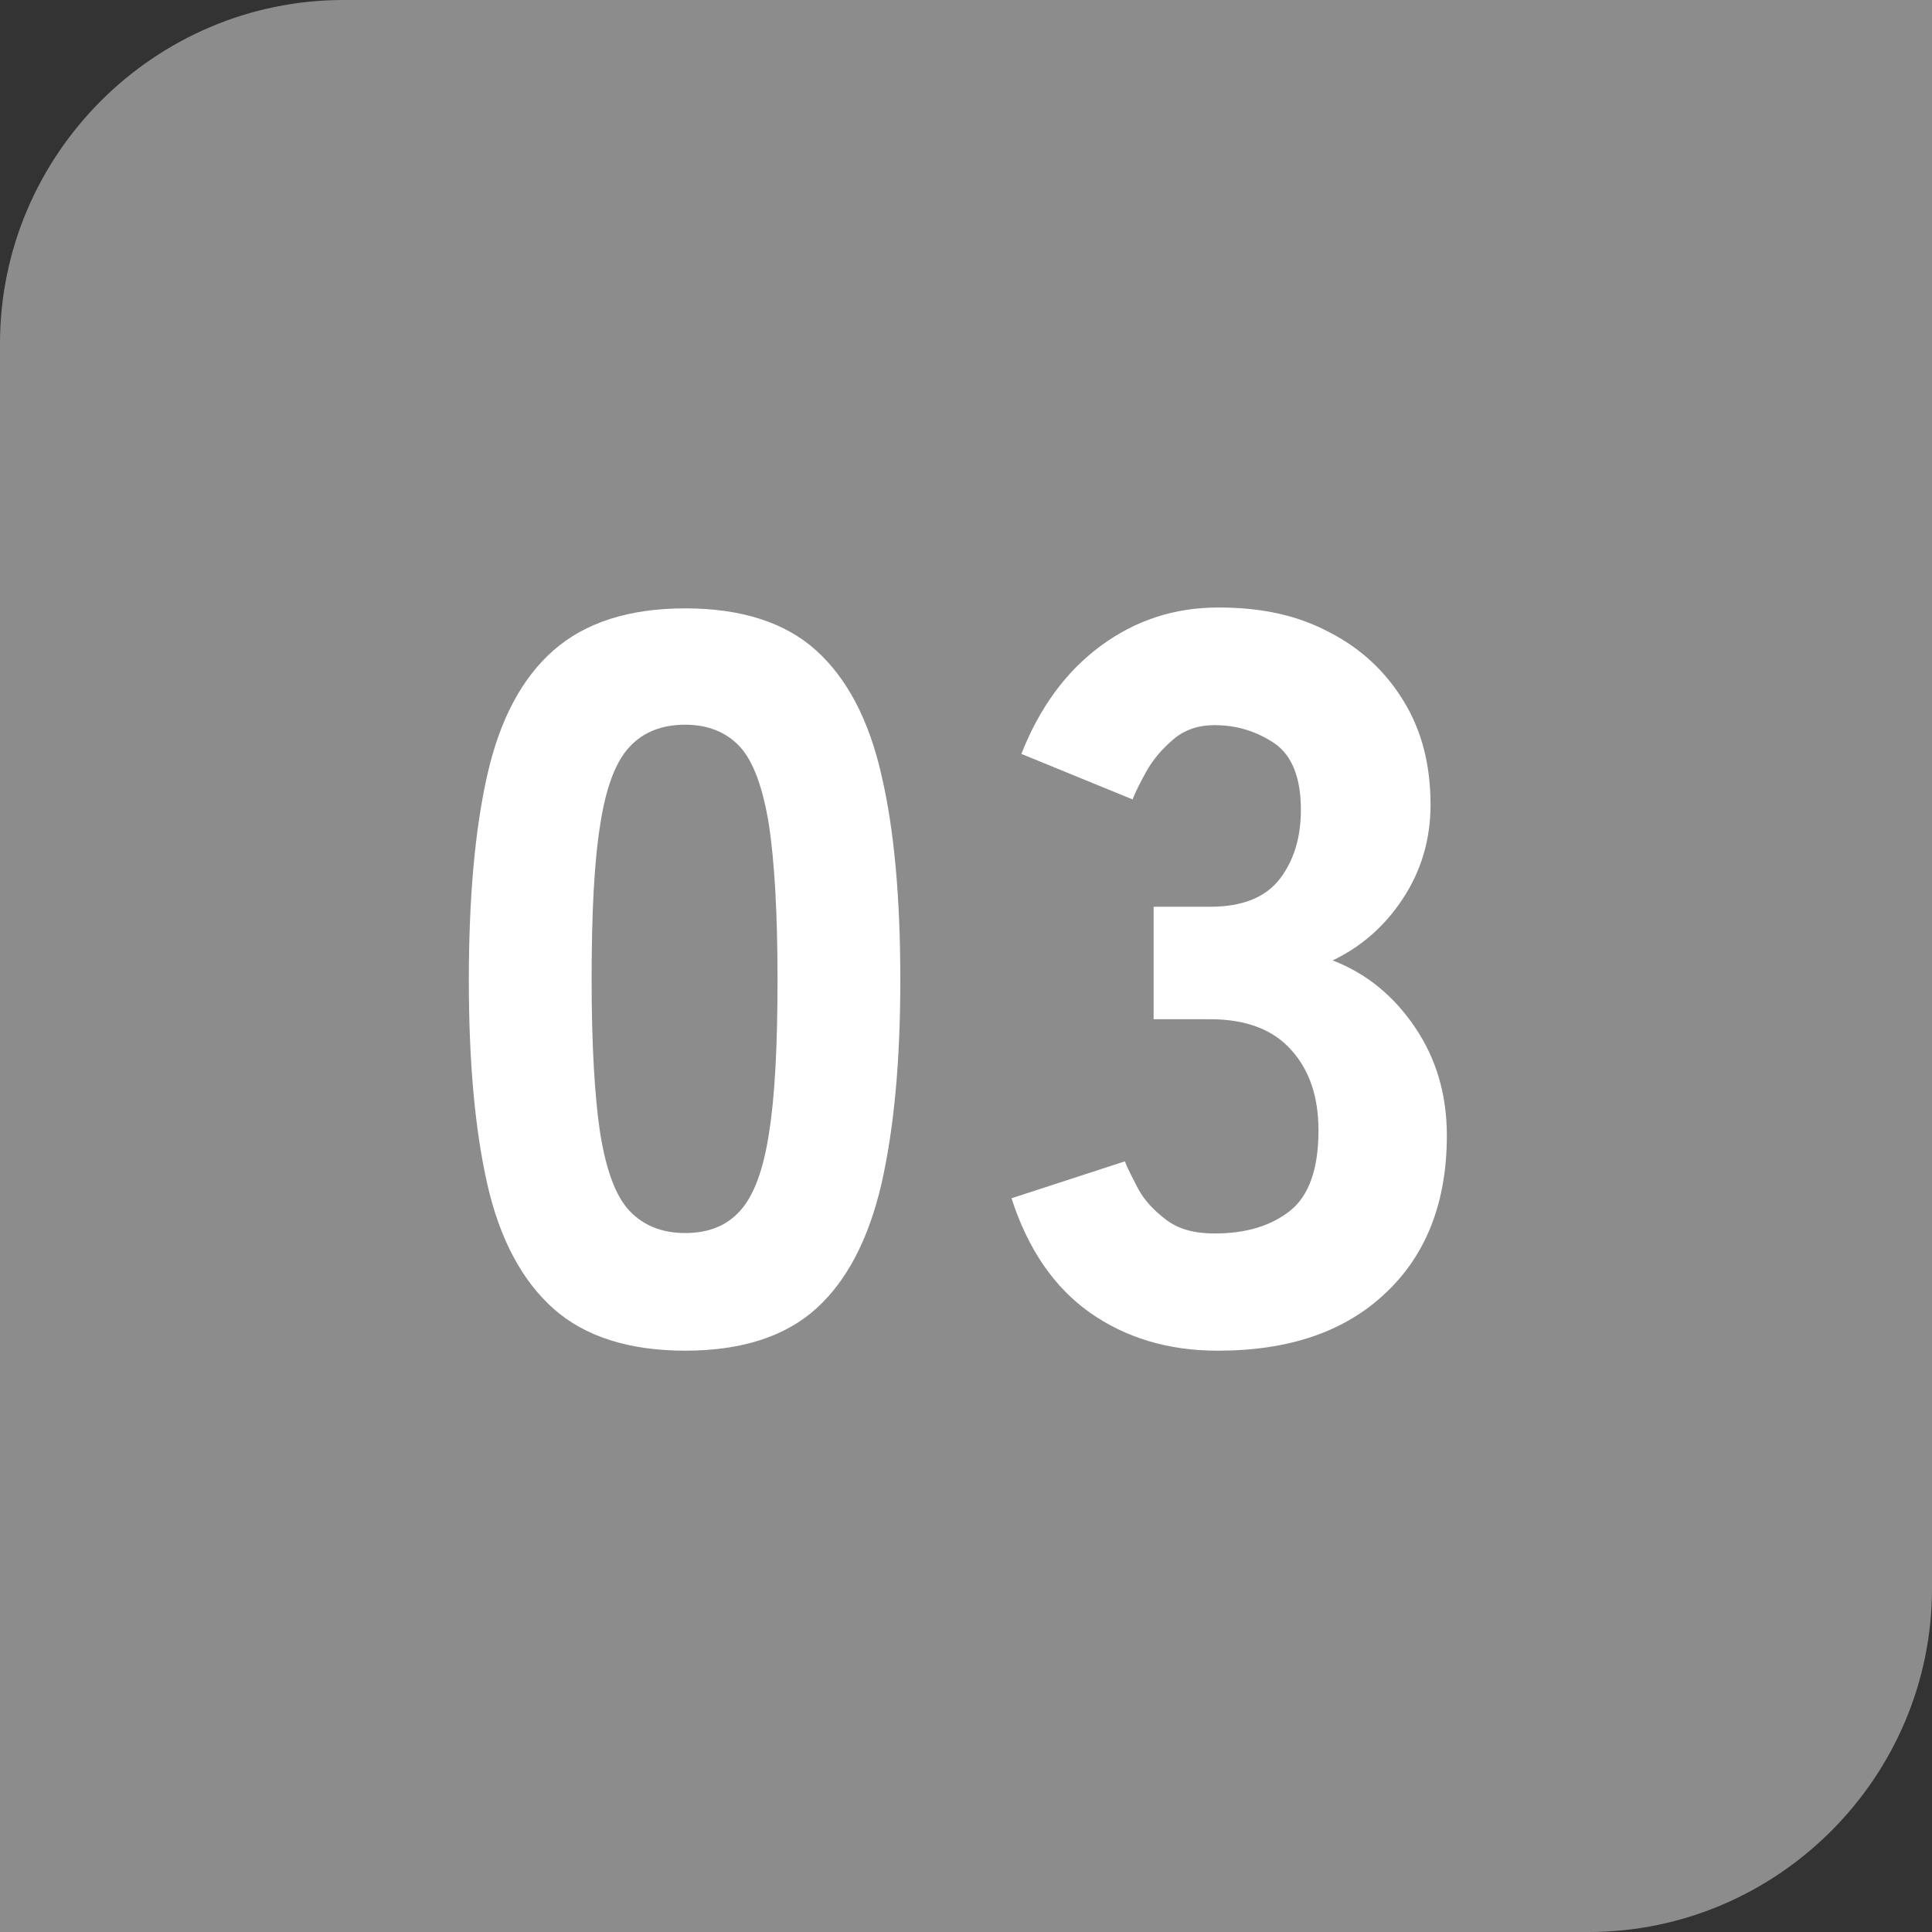 <svg viewBox="0 0 45 45" xmlns="http://www.w3.org/2000/svg" width="45" height="45"><rect x="0" y="0" width="45" height="45" fill="#333333" stroke="none"/><path d="m45 37v-37h-37c-4.4 0-8 3.6-8 8v37h37c4.4 0 8-3.6 8-8z" fill="#8c8c8c"/><g fill="#fff"><path d="m15.96 31.46c-1.31 0-2.34-.33-3.07-.98s-1.25-1.62-1.54-2.9-.43-2.86-.43-4.75.14-3.5.43-4.78.8-2.25 1.54-2.9 1.76-.98 3.07-.98 2.33.33 3.05.98 1.23 1.62 1.52 2.9c.3 1.28.44 2.87.44 4.78s-.15 3.47-.44 4.75c-.3 1.28-.8 2.25-1.52 2.9s-1.74.98-3.05.98zm0-2.74c.54 0 .97-.17 1.28-.52.31-.34.54-.94.67-1.8.14-.86.2-2.05.2-3.59s-.07-2.74-.2-3.6c-.14-.86-.36-1.47-.67-1.81s-.74-.52-1.28-.52-.98.17-1.3.52c-.32.34-.55.95-.68 1.81-.14.86-.2 2.06-.2 3.6s.07 2.73.2 3.59c.14.86.36 1.46.68 1.8s.75.52 1.3.52z"/><path d="m28.36 31.46c-1.15 0-2.14-.3-2.98-.89-.83-.59-1.44-1.48-1.82-2.66l2.64-.86c.06.16.17.37.31.64.14.26.36.5.65.72s.66.32 1.13.32c.74 0 1.32-.18 1.76-.53s.66-.98.66-1.87c0-.78-.21-1.41-.64-1.88-.42-.47-1.05-.71-1.88-.71h-1.32v-2.62h1.32c.75 0 1.29-.22 1.62-.65s.49-.97.49-1.61c0-.75-.21-1.27-.62-1.55-.42-.28-.88-.42-1.39-.42-.38 0-.71.11-.97.34-.26.22-.47.47-.62.74s-.26.49-.32.65l-2.59-1.06c.42-1.07 1.03-1.91 1.84-2.51s1.72-.9 2.75-.9 1.86.19 2.59.58c.74.38 1.31.92 1.73 1.61s.62 1.49.62 2.4c0 .82-.22 1.55-.65 2.2s-.98 1.12-1.63 1.43c.78.3 1.42.82 1.92 1.56s.74 1.58.74 2.52c0 1.55-.48 2.78-1.43 3.67-.95.9-2.25 1.34-3.9 1.34z"/></g></svg>
